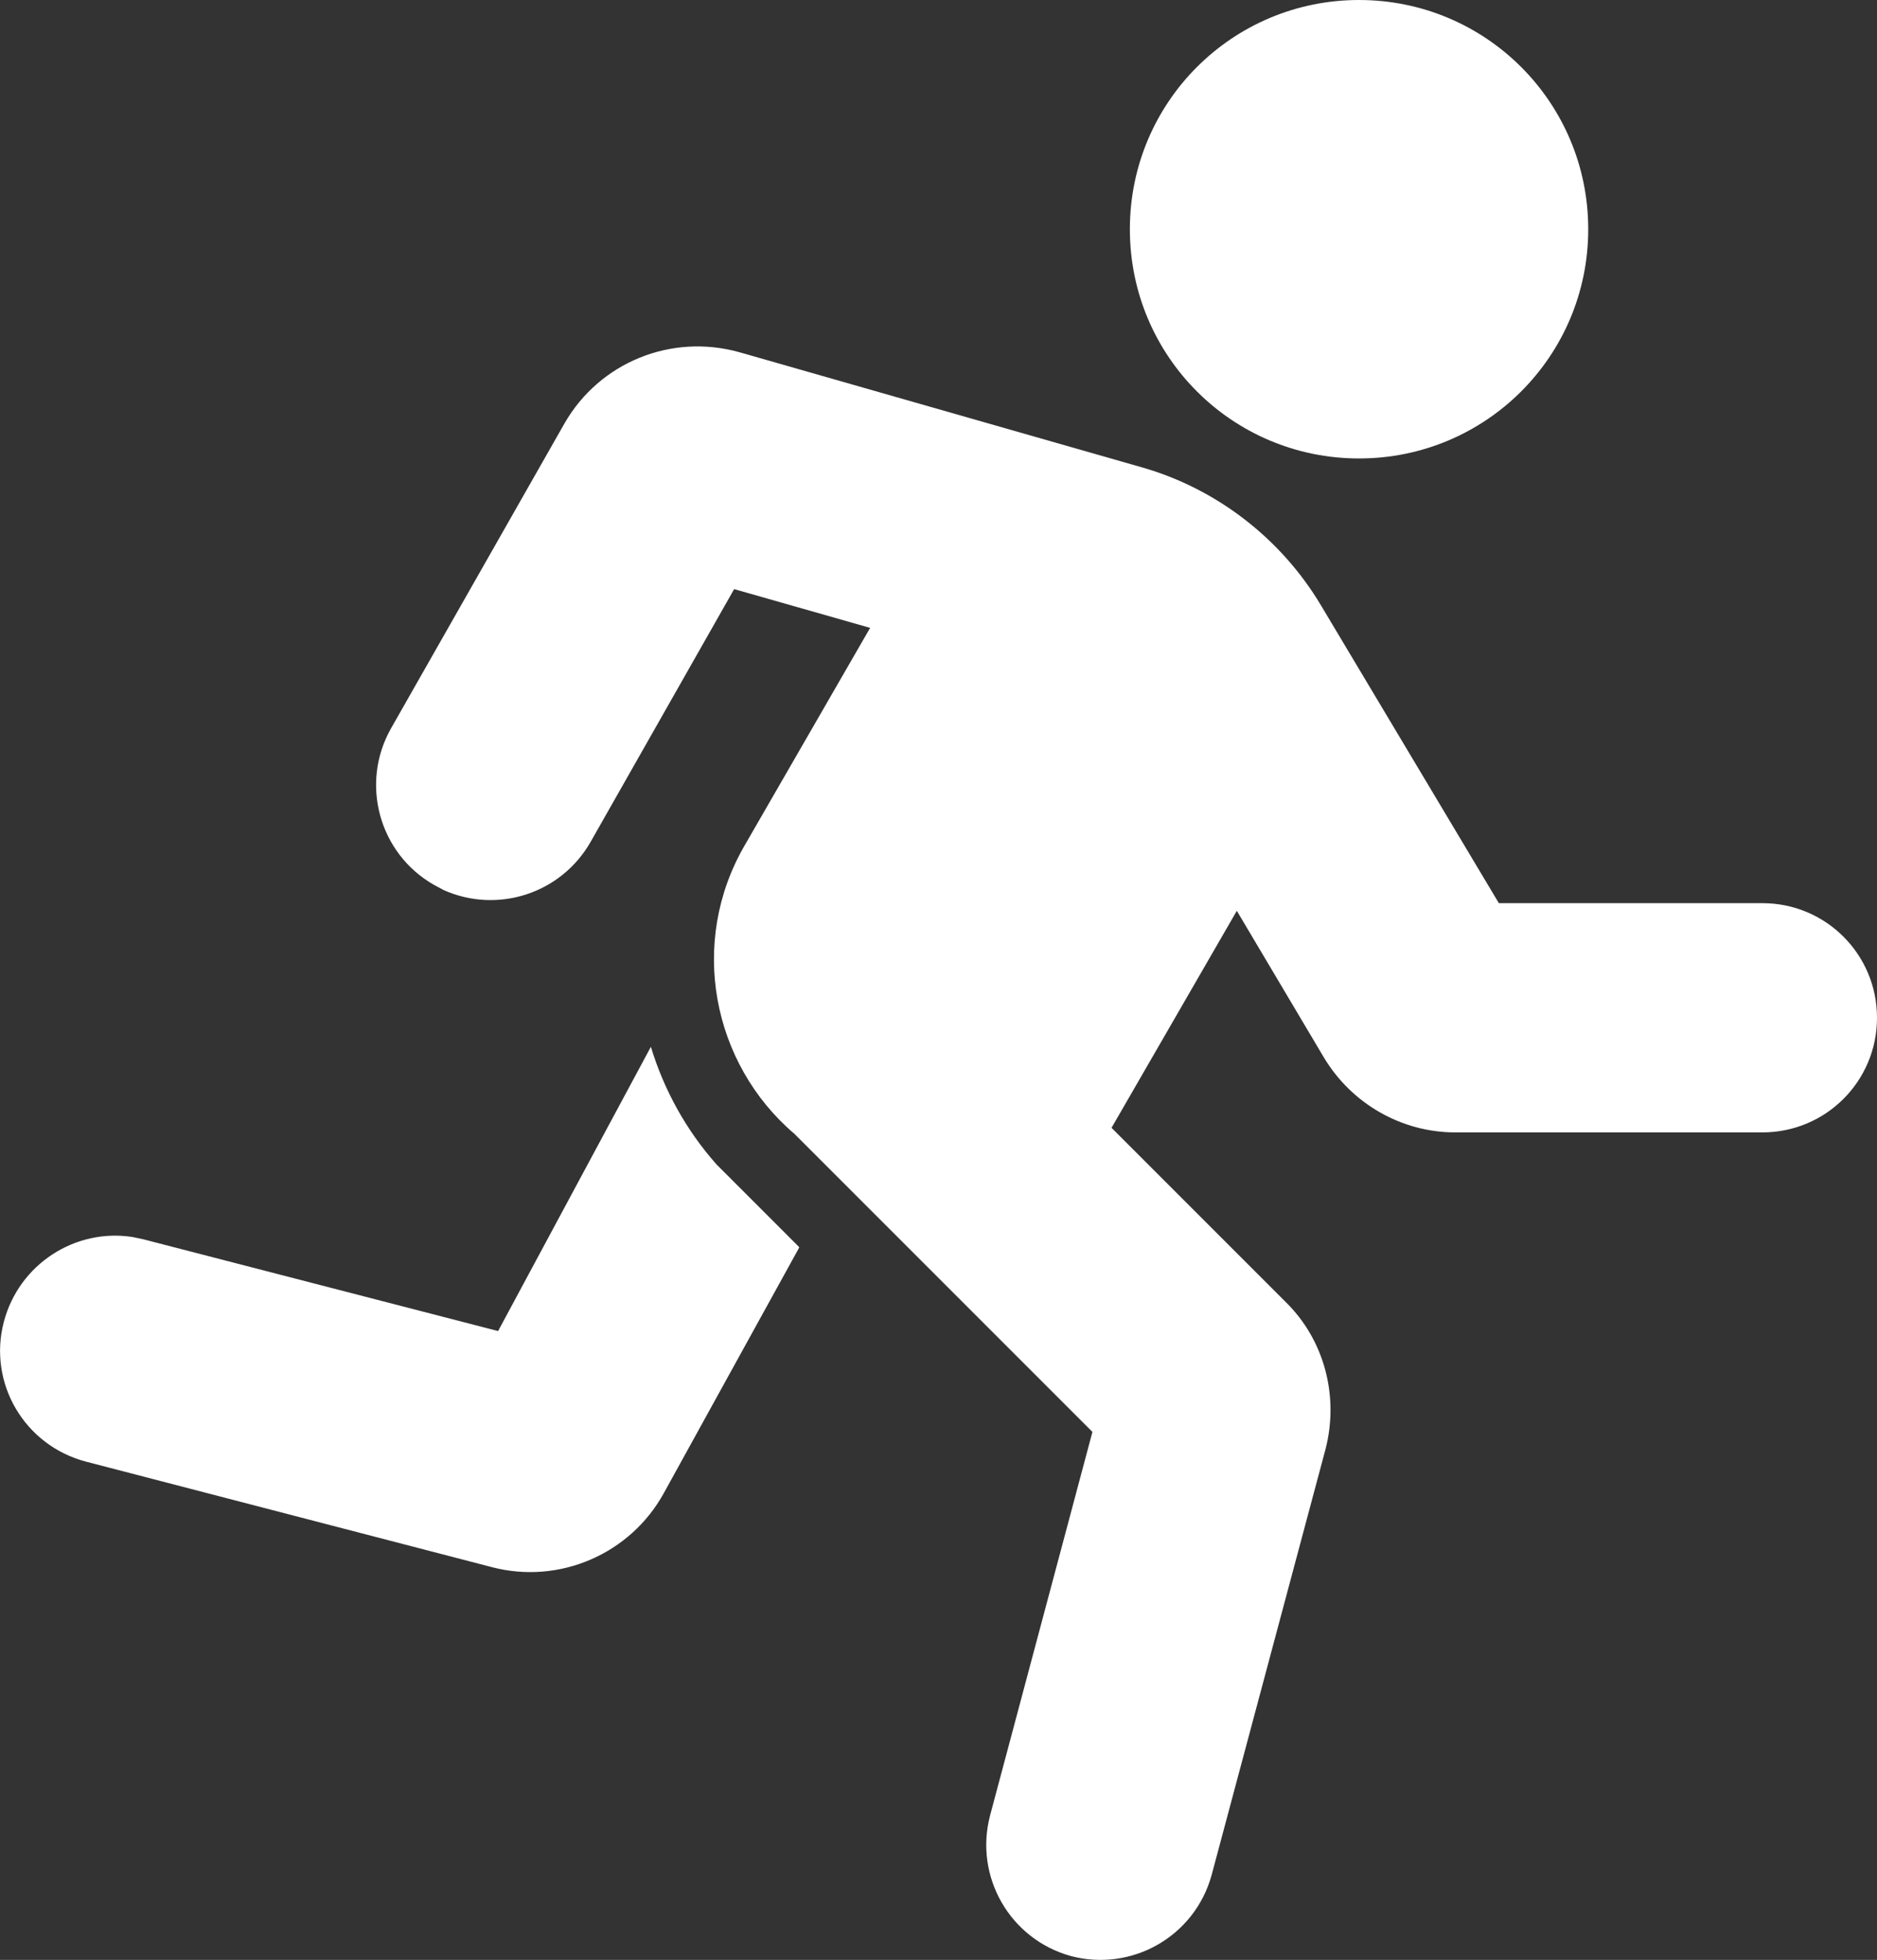 <?xml version="1.0" encoding="UTF-8"?>
<svg id="Layer_2" data-name="Layer 2" xmlns="http://www.w3.org/2000/svg" viewBox="0 0 24.57 25.65">
  <rect x="0" y="0" width="24.57" height="25.65" fill="#333333" stroke="none"/>
  <defs>
    <style>
      .cls-1 {
        fill: #fff;
      }
    </style>
  </defs>
  <g id="Layer_1-2" data-name="Layer 1">
    <g>
      <path class="cls-1" d="M20.79,3c0,1.66-1.34,3-3,3s-3-1.34-3-3,1.34-3,3-3,3,1.34,3,3Z"/>
      <path class="cls-1" d="M11.4,8.2l-1.65,2.86c-.74,1.27-.43,2.86.65,3.78l3.9,3.9-1.34,5.02c-.21.8.26,1.62,1.06,1.84.8.21,1.62-.26,1.84-1.06l1.49-5.57c.18-.69-.01-1.43-.52-1.93l-2.28-2.28,1.64-2.84,1.14,1.92c.36.6,1.01.98,1.72.98h4.02c.83,0,1.5-.67,1.5-1.5s-.67-1.5-1.5-1.5h-3.45s-2.33-3.9-2.33-3.9c-.52-.87-1.36-1.52-2.33-1.8l-5.28-1.51c-.89-.25-1.83.13-2.29.93l-2.27,3.99c-.41.72-.16,1.64.56,2.05l.13.07c.7.31,1.53.05,1.92-.63l1.88-3.31,1.79.51Z"/>
      <path class="cls-1" d="M10.46,16.32l-1.08-1.08c-.4-.45-.69-.98-.86-1.54l-2,3.72-4.64-1.2-.14-.03c-.75-.12-1.49.35-1.69,1.11-.21.8.27,1.62,1.08,1.83l5.31,1.38c.88.23,1.81-.17,2.25-.97l1.77-3.21Z"/>
    </g>
  </g>
</svg>